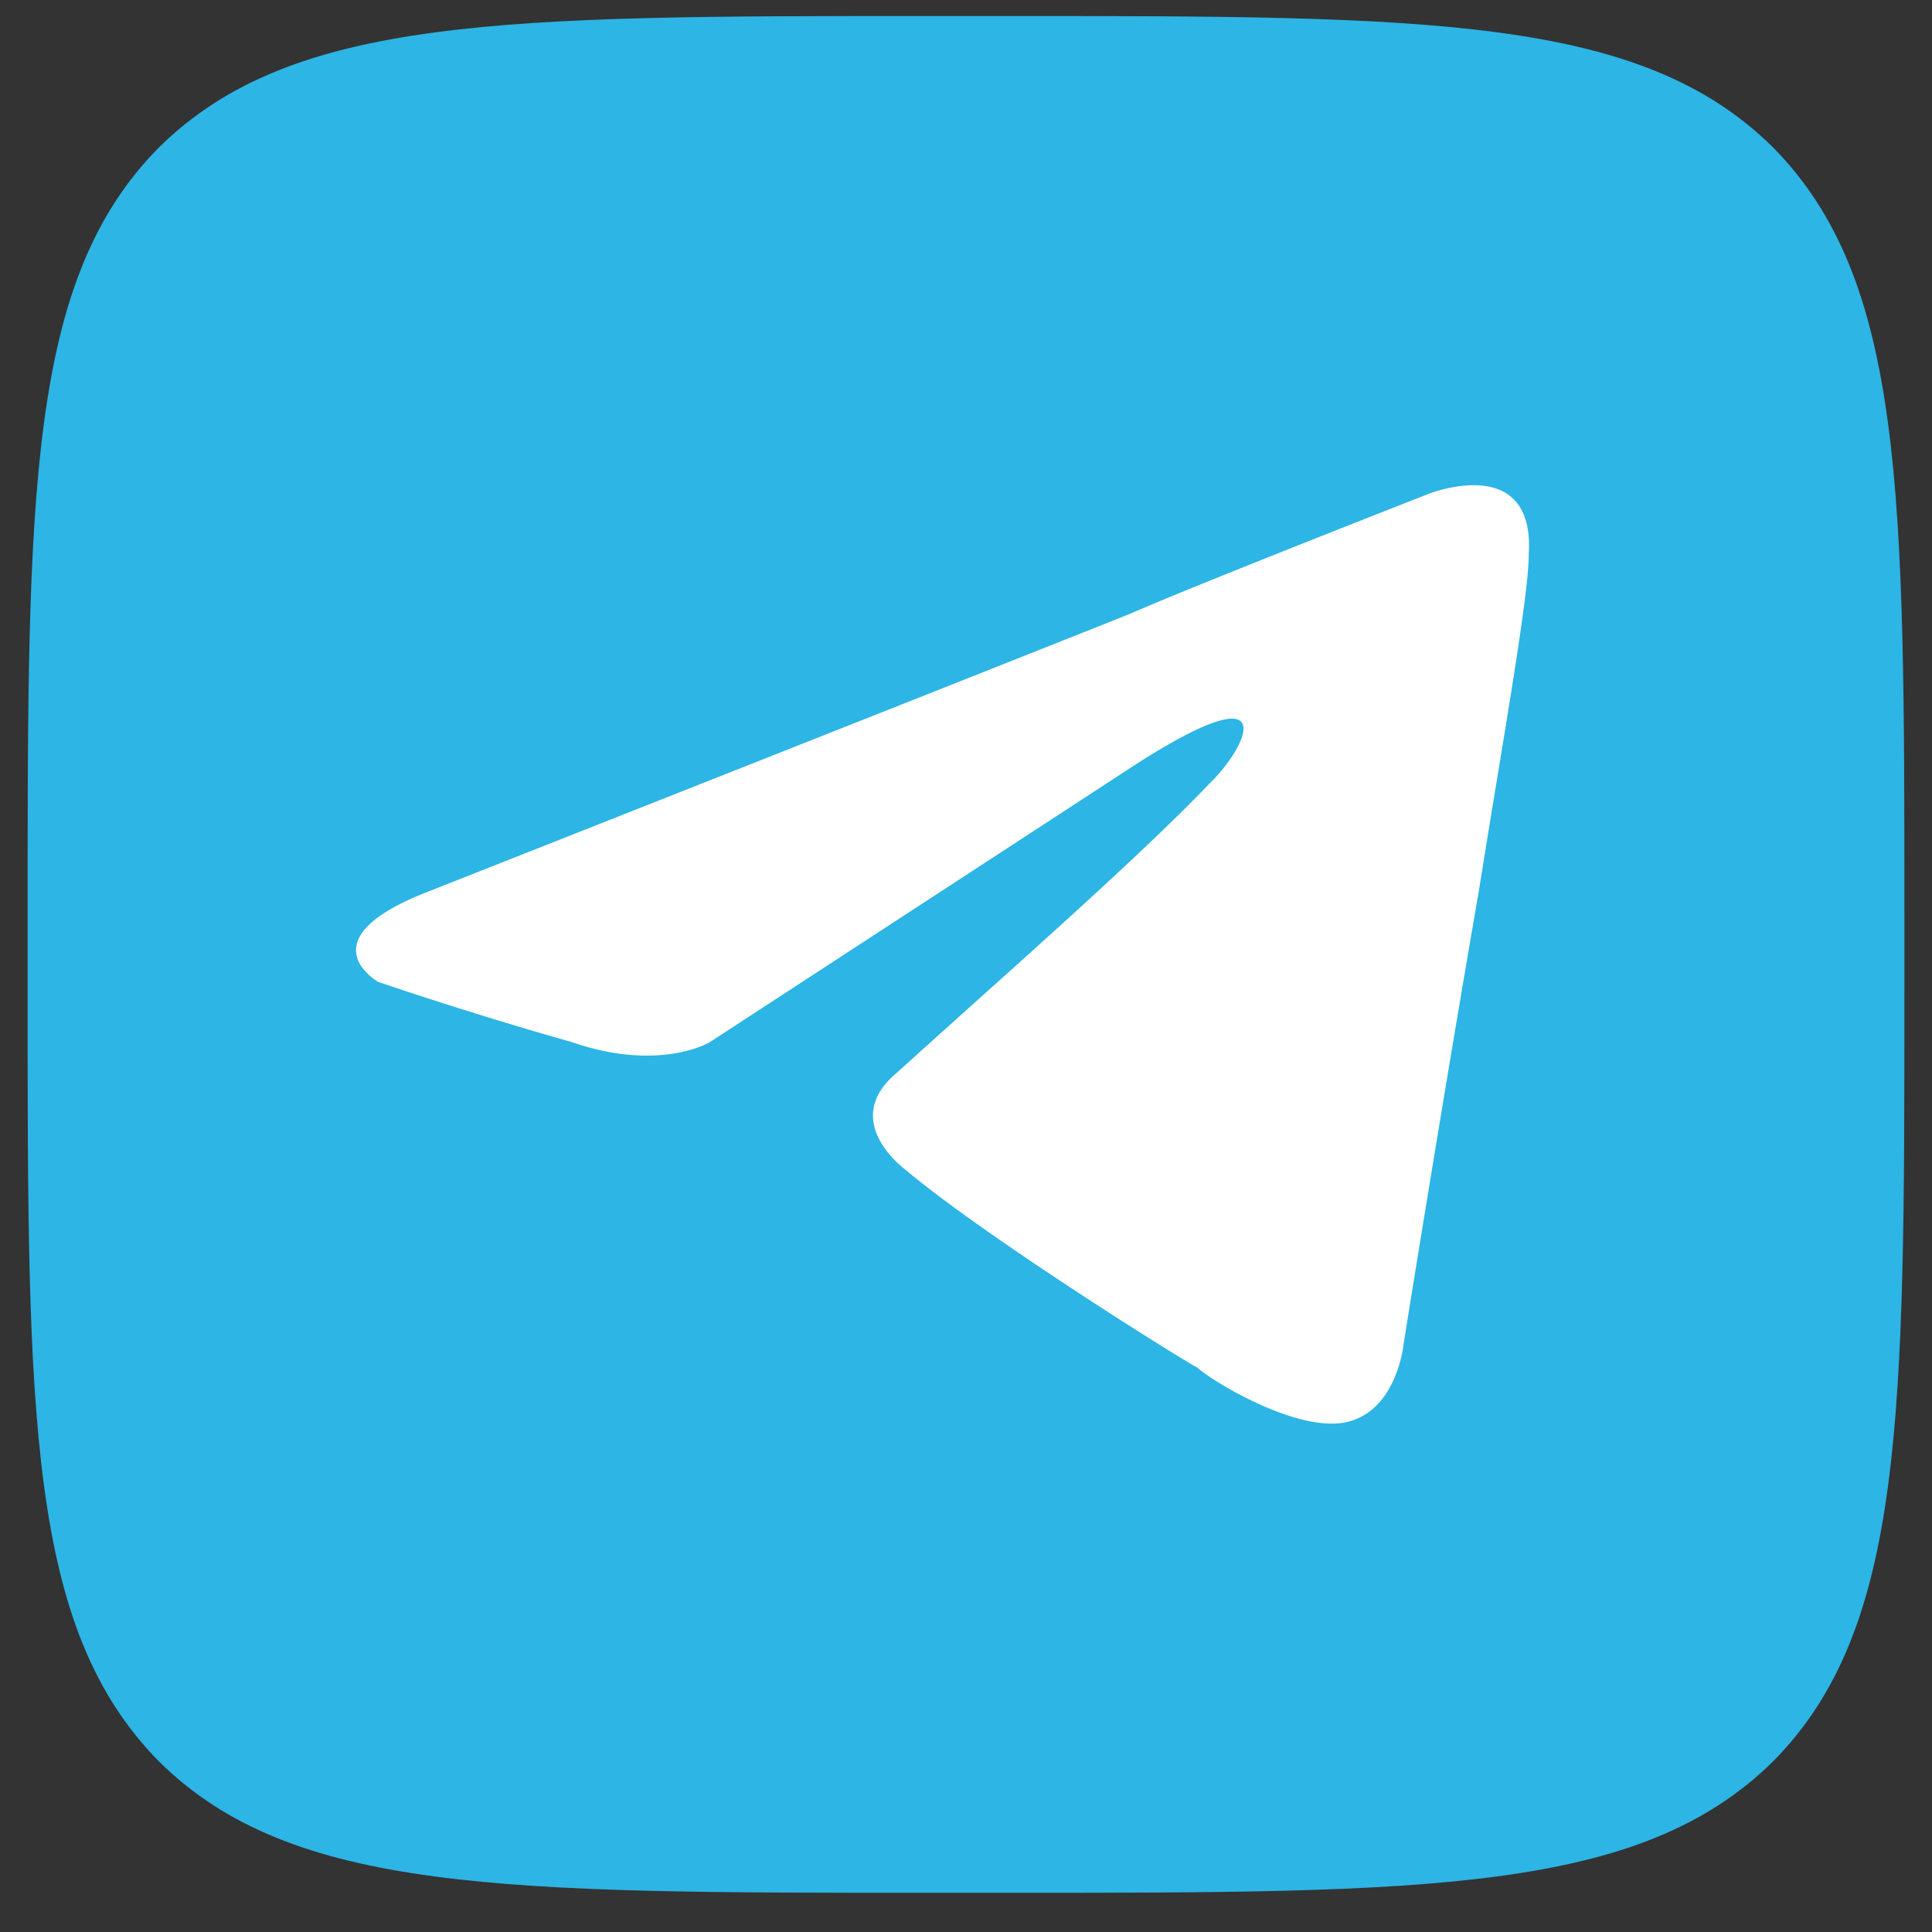 <svg width="35" height="35" viewBox="0 0 35 35" fill="none" xmlns="http://www.w3.org/2000/svg"><rect x="0" y="0" width="35" height="35" fill="#333333" stroke="none"/><g clip-path="url(#clip0_1_1756)"><path d="M.5 16.61C.5 8.915.5 5.073 2.88 2.67 5.294.29 9.136.29 16.82.29h1.36c7.695 0 11.537 0 13.94 2.38 2.38 2.414 2.38 6.256 2.38 13.94v1.36c0 7.696 0 11.538-2.38 13.94-2.414 2.38-6.256 2.38-13.94 2.38h-1.36c-7.695 0-11.537 0-13.94-2.38C.5 29.496.5 25.654.5 17.97v-1.36z" fill="#2CB5E5"/><path d="M7.76 16.151s9.402-3.711 12.686-5.021c1.246-.546 5.437-2.184 5.437-2.184s1.925-.764 1.812 1.092c0 .764-.453 3.275-.906 6.113-.68 3.93-1.36 8.189-1.36 8.189s-.112 1.2-1.018 1.419c-.907.218-2.492-.765-2.719-.983-.226-.109-4.077-2.51-5.437-3.712-.34-.327-.792-.982 0-1.637 1.926-1.747 4.305-3.821 5.664-5.24.68-.656 1.359-2.075-1.36-.328l-7.702 5.022s-.906.546-2.491 0a74.396 74.396 0 01-3.512-1.092s-1.359-.764.907-1.638z" fill="#fff"/></g><defs><clipPath id="clip0_1_1756"><path fill="#fff" transform="translate(.5 .29)" d="M0 0h34v34H0z"/></clipPath></defs></svg>